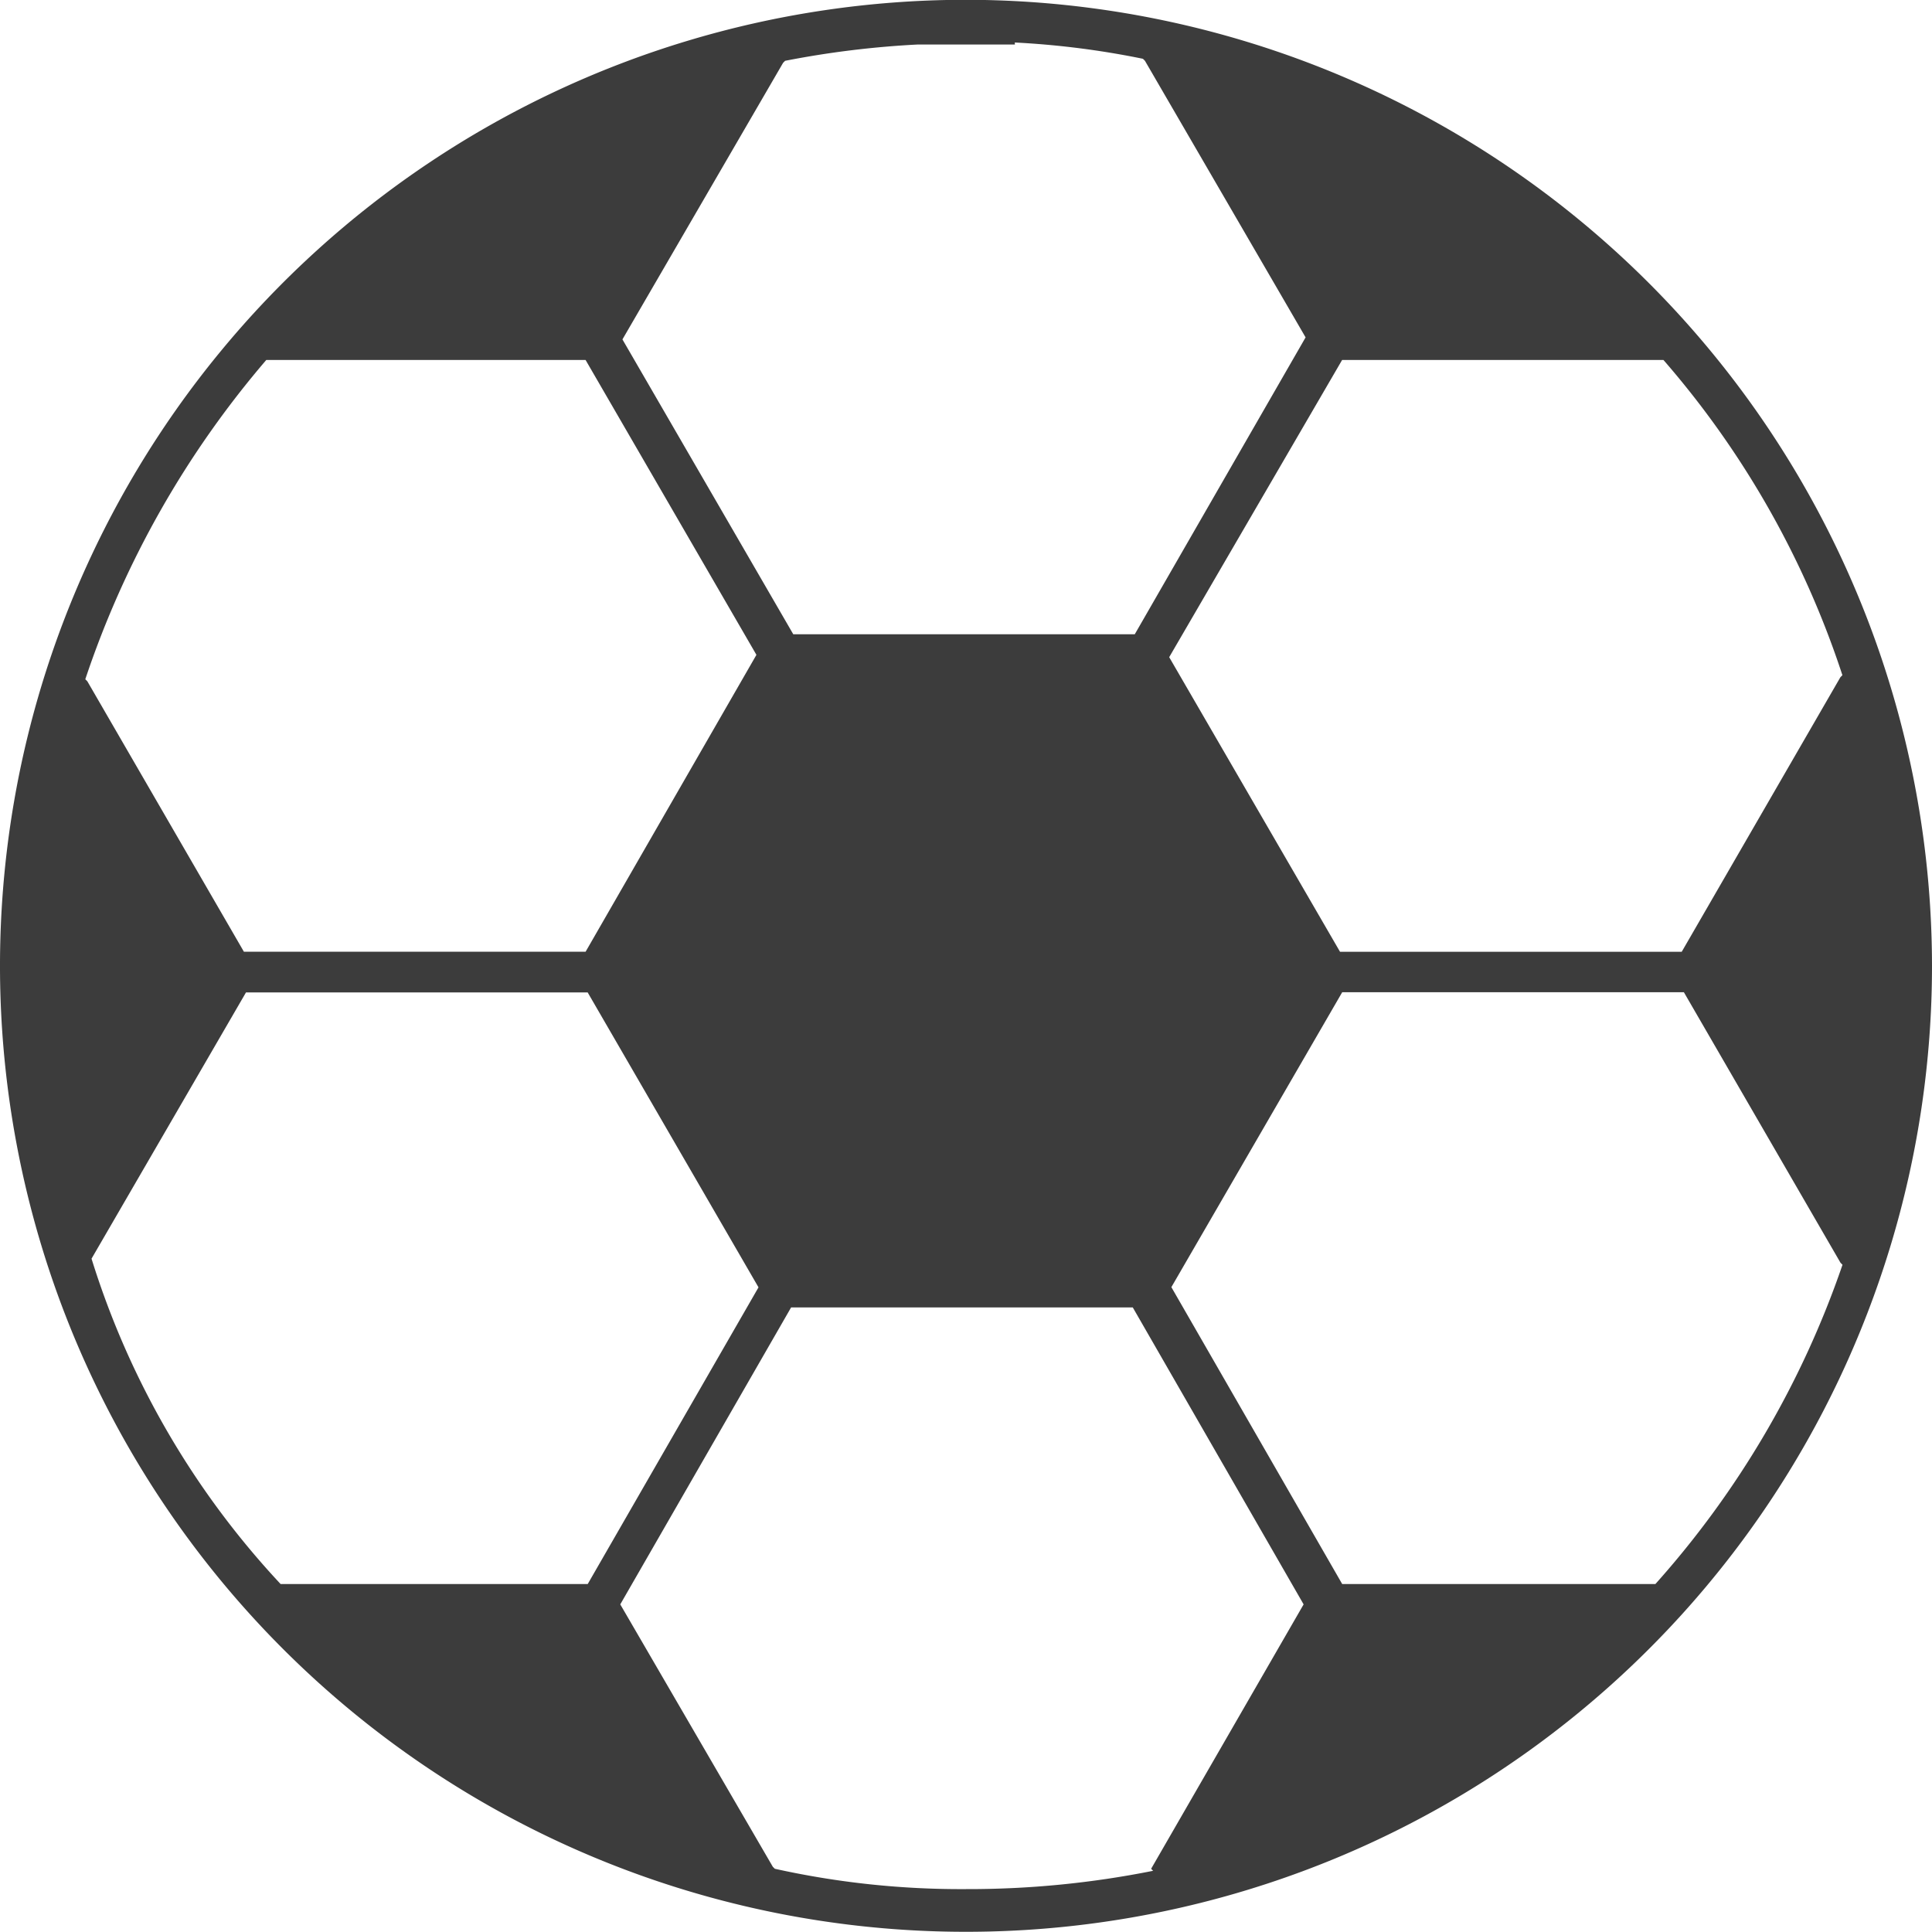 <svg xmlns="http://www.w3.org/2000/svg" width="40" height="40" viewBox="0 0 40 40"><g transform="translate(-207.276 -1220.204)"><path d="M227.276,1220.2a20,20,0,1,0,20,20A20.018,20.018,0,0,0,227.276,1220.2Zm3.874,38.737a19.475,19.475,0,0,1-3.874.379,17.8,17.8,0,0,1-3.958-.421l-.042-.042-3.158-5.432,3.537-6.148h7.074l3.537,6.148-3.157,5.474ZM219.4,1227.657l3.537,6.105-3.537,6.147h-7.074l-3.242-5.6-.042-.042a19.793,19.793,0,0,1,3.747-6.61Zm15.663,0h6.653a18.912,18.912,0,0,1,3.705,6.526l-.042.043-3.285,5.684h-7.074l-3.537-6.1h0Zm-25.894,18.61,3.2-5.516h7.074l3.537,6.106L219.444,1253h-6.358a17.432,17.432,0,0,1-3.915-6.737ZM235.065,1253l-3.537-6.147,3.537-6.106h7.074l3.242,5.6.042.043a19.3,19.3,0,0,1-3.874,6.61Zm-6.779-31.916a17.637,17.637,0,0,1,2.653.337l.042.042,3.326,5.726-3.537,6.147H223.7l-3.537-6.105,3.326-5.726.042-.042a19.436,19.436,0,0,1,2.737-.337h2.021Z" fill="#3c3c3c"/></g></svg>